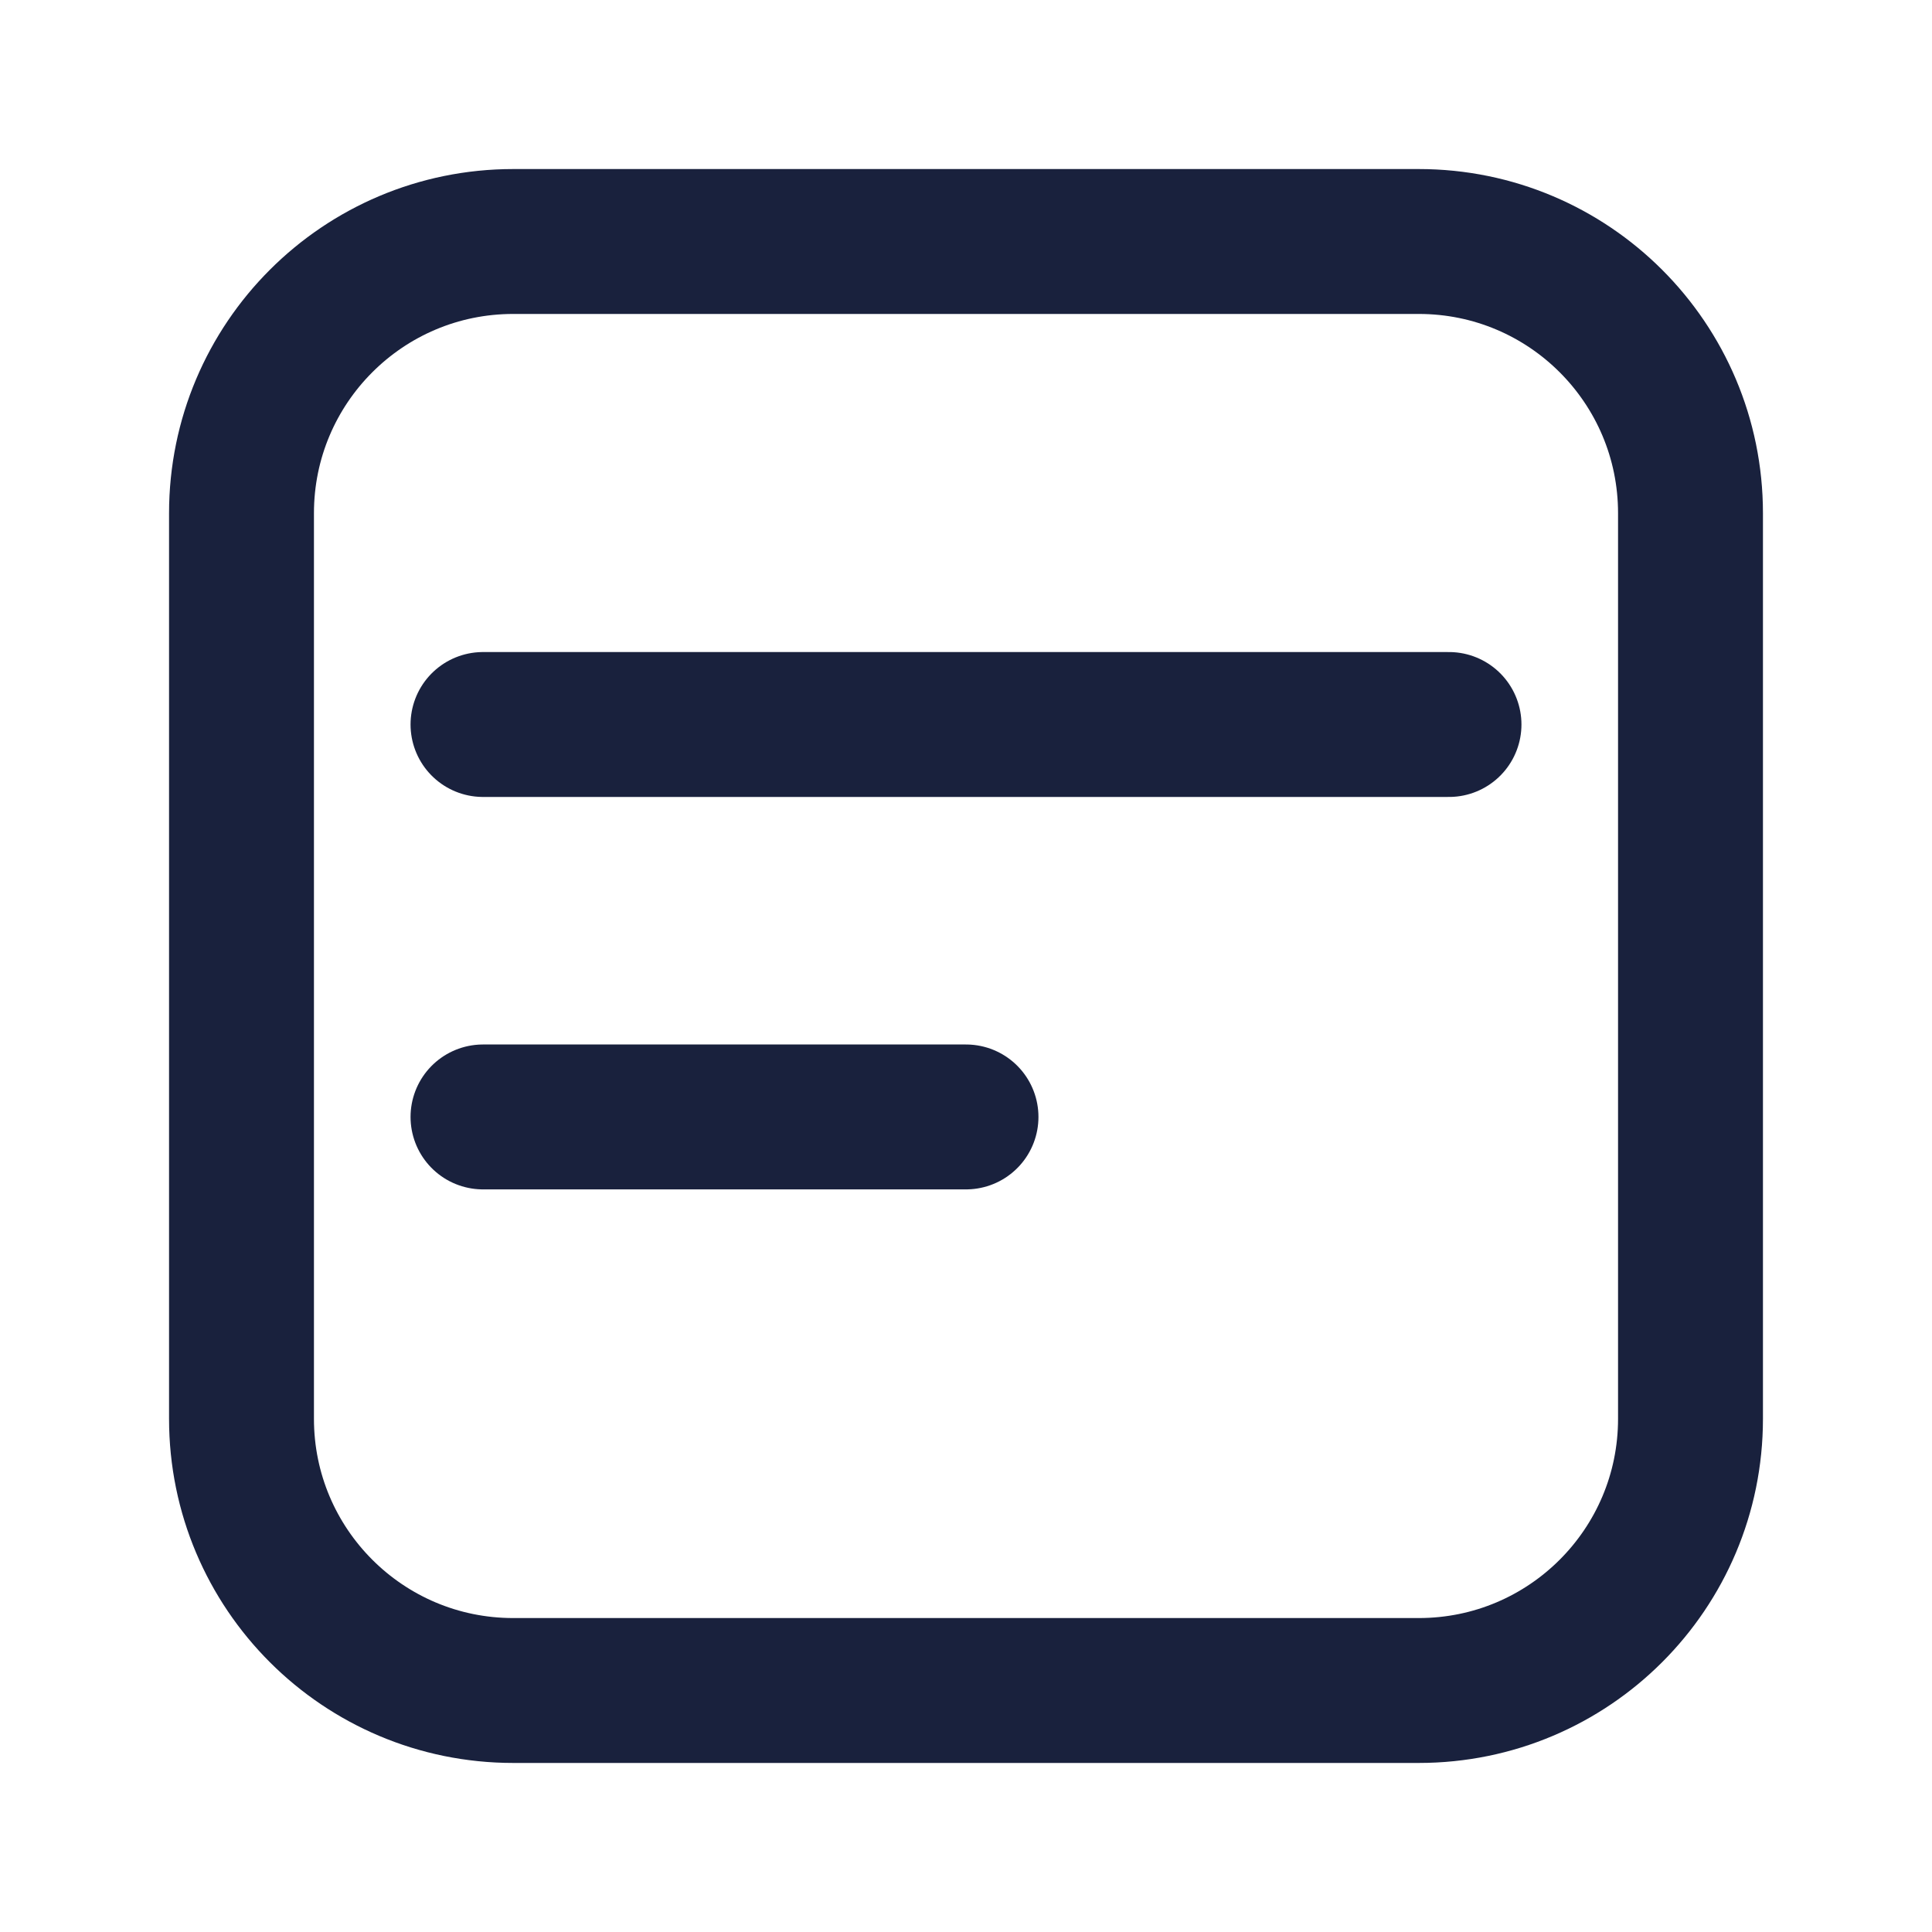 <svg xmlns="http://www.w3.org/2000/svg" width="16" height="16" viewBox="0 0 16 16" fill="none">
  <path d="M12 6L4 6M8 9.25L4 9.25M2 4.25L2 11.75C2 12.993 3.007 14 4.25 14H11.75C12.993 14 14 12.993 14 11.75V4.25C14 3.007 12.993 2 11.75 2L4.25 2C3.007 2 2 3.007 2 4.25Z" stroke="#19213D" stroke-width="1.2" stroke-linecap="round" stroke-linejoin="round"/>
</svg>